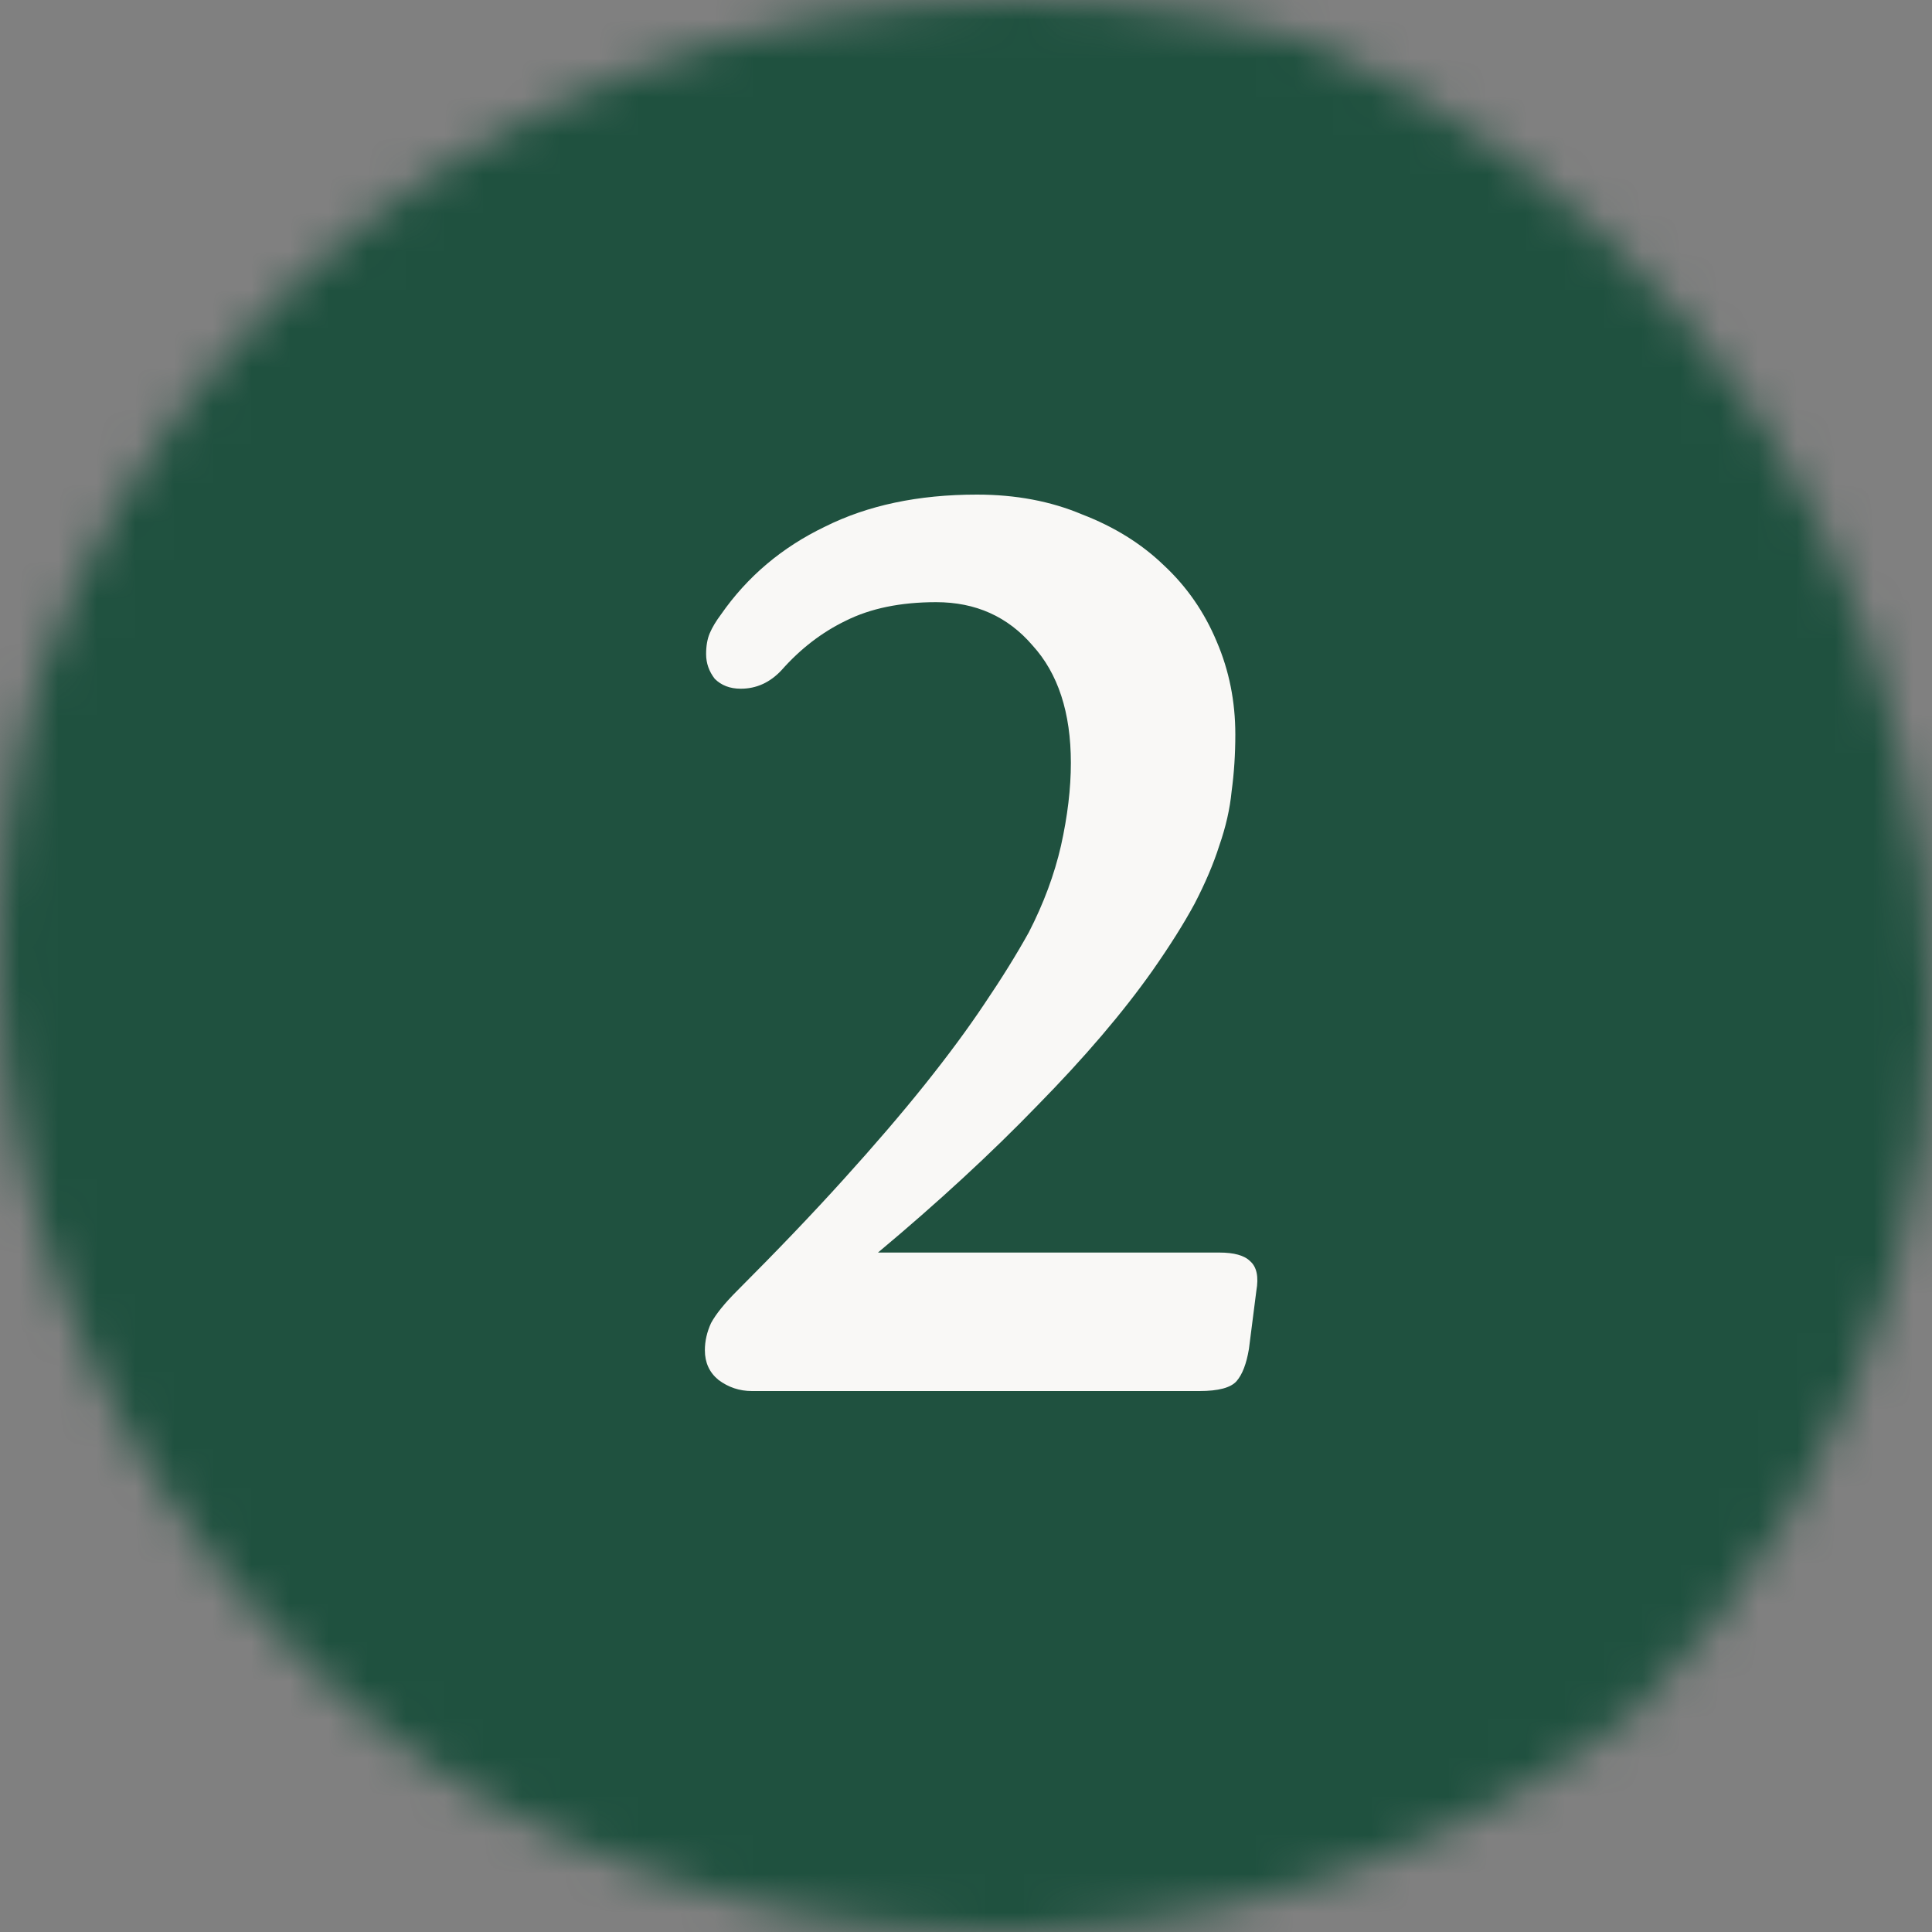 <?xml version="1.0" encoding="UTF-8" standalone="no"?>
<svg xmlns="http://www.w3.org/2000/svg" fill="none" height="50" viewBox="0 0 50 50" width="50">
  
  <rect x="0" y="0" width="50" height="50" fill="#808080" stroke="none"/>
  
  <mask height="51" id="mask0_963_428937" maskUnits="userSpaceOnUse" style="mask-type:alpha" width="50" x="0" y="-1">
    
    <path d="M11.347 45.834C6.825 42.712 3.408 38.334 1.554 33.29C-0.299 28.246 -0.5 22.778 0.979 17.622C3.142 11.306 7.775 6.046 13.9 2.949C20.026 -0.147 27.165 -0.836 33.809 1.027C37.694 2.731 41.108 5.286 43.776 8.489C46.444 11.692 48.291 15.452 49.168 19.466C50.311 23.838 50.276 28.416 49.066 32.771C47.857 37.126 45.514 41.114 42.257 44.359C37.942 47.738 32.615 49.704 27.054 49.969C21.493 50.234 15.989 48.785 11.347 45.834Z" fill="white"/>
    
  </mask>
  
  <g mask="url(#mask0_963_428937)">
    
    <rect fill="#1F513F" height="95.833" width="62.5" x="-6.25" y="-20.833"/>
    
    <path d="M31.554 32.416C31.938 32.416 32.205 32.49 32.354 32.64C32.525 32.789 32.578 33.045 32.514 33.408L32.322 34.912C32.258 35.296 32.151 35.573 32.002 35.744C31.853 35.914 31.533 36 31.042 36H19.458C19.138 36 18.85 35.904 18.594 35.712C18.359 35.52 18.242 35.264 18.242 34.944C18.242 34.709 18.295 34.474 18.402 34.24C18.53 34.005 18.754 33.728 19.074 33.408C20.119 32.362 21.037 31.402 21.826 30.528C22.637 29.632 23.341 28.811 23.938 28.064C24.535 27.317 25.047 26.624 25.474 25.984C25.922 25.323 26.306 24.704 26.626 24.128C27.01 23.381 27.287 22.634 27.458 21.888C27.629 21.12 27.714 20.405 27.714 19.744C27.714 18.442 27.383 17.429 26.722 16.704C26.082 15.957 25.25 15.584 24.226 15.584C23.309 15.584 22.53 15.744 21.89 16.064C21.271 16.363 20.717 16.789 20.226 17.344C19.927 17.664 19.575 17.824 19.17 17.824C18.893 17.824 18.669 17.738 18.498 17.568C18.349 17.376 18.274 17.163 18.274 16.928C18.274 16.715 18.306 16.533 18.37 16.384C18.434 16.235 18.53 16.075 18.658 15.904C19.341 14.922 20.237 14.165 21.346 13.632C22.455 13.077 23.767 12.8 25.282 12.8C26.285 12.8 27.191 12.97 28.002 13.312C28.834 13.632 29.538 14.069 30.114 14.624C30.711 15.178 31.17 15.84 31.49 16.608C31.81 17.355 31.97 18.154 31.97 19.008C31.97 19.52 31.938 20.011 31.874 20.48C31.831 20.928 31.725 21.397 31.554 21.888C31.405 22.357 31.191 22.858 30.914 23.392C30.637 23.904 30.274 24.48 29.826 25.12C29.058 26.208 28.066 27.37 26.85 28.608C25.655 29.845 24.279 31.114 22.722 32.416H31.554Z" fill="#F9F8F6"/>
    
  </g>
  
</svg>
